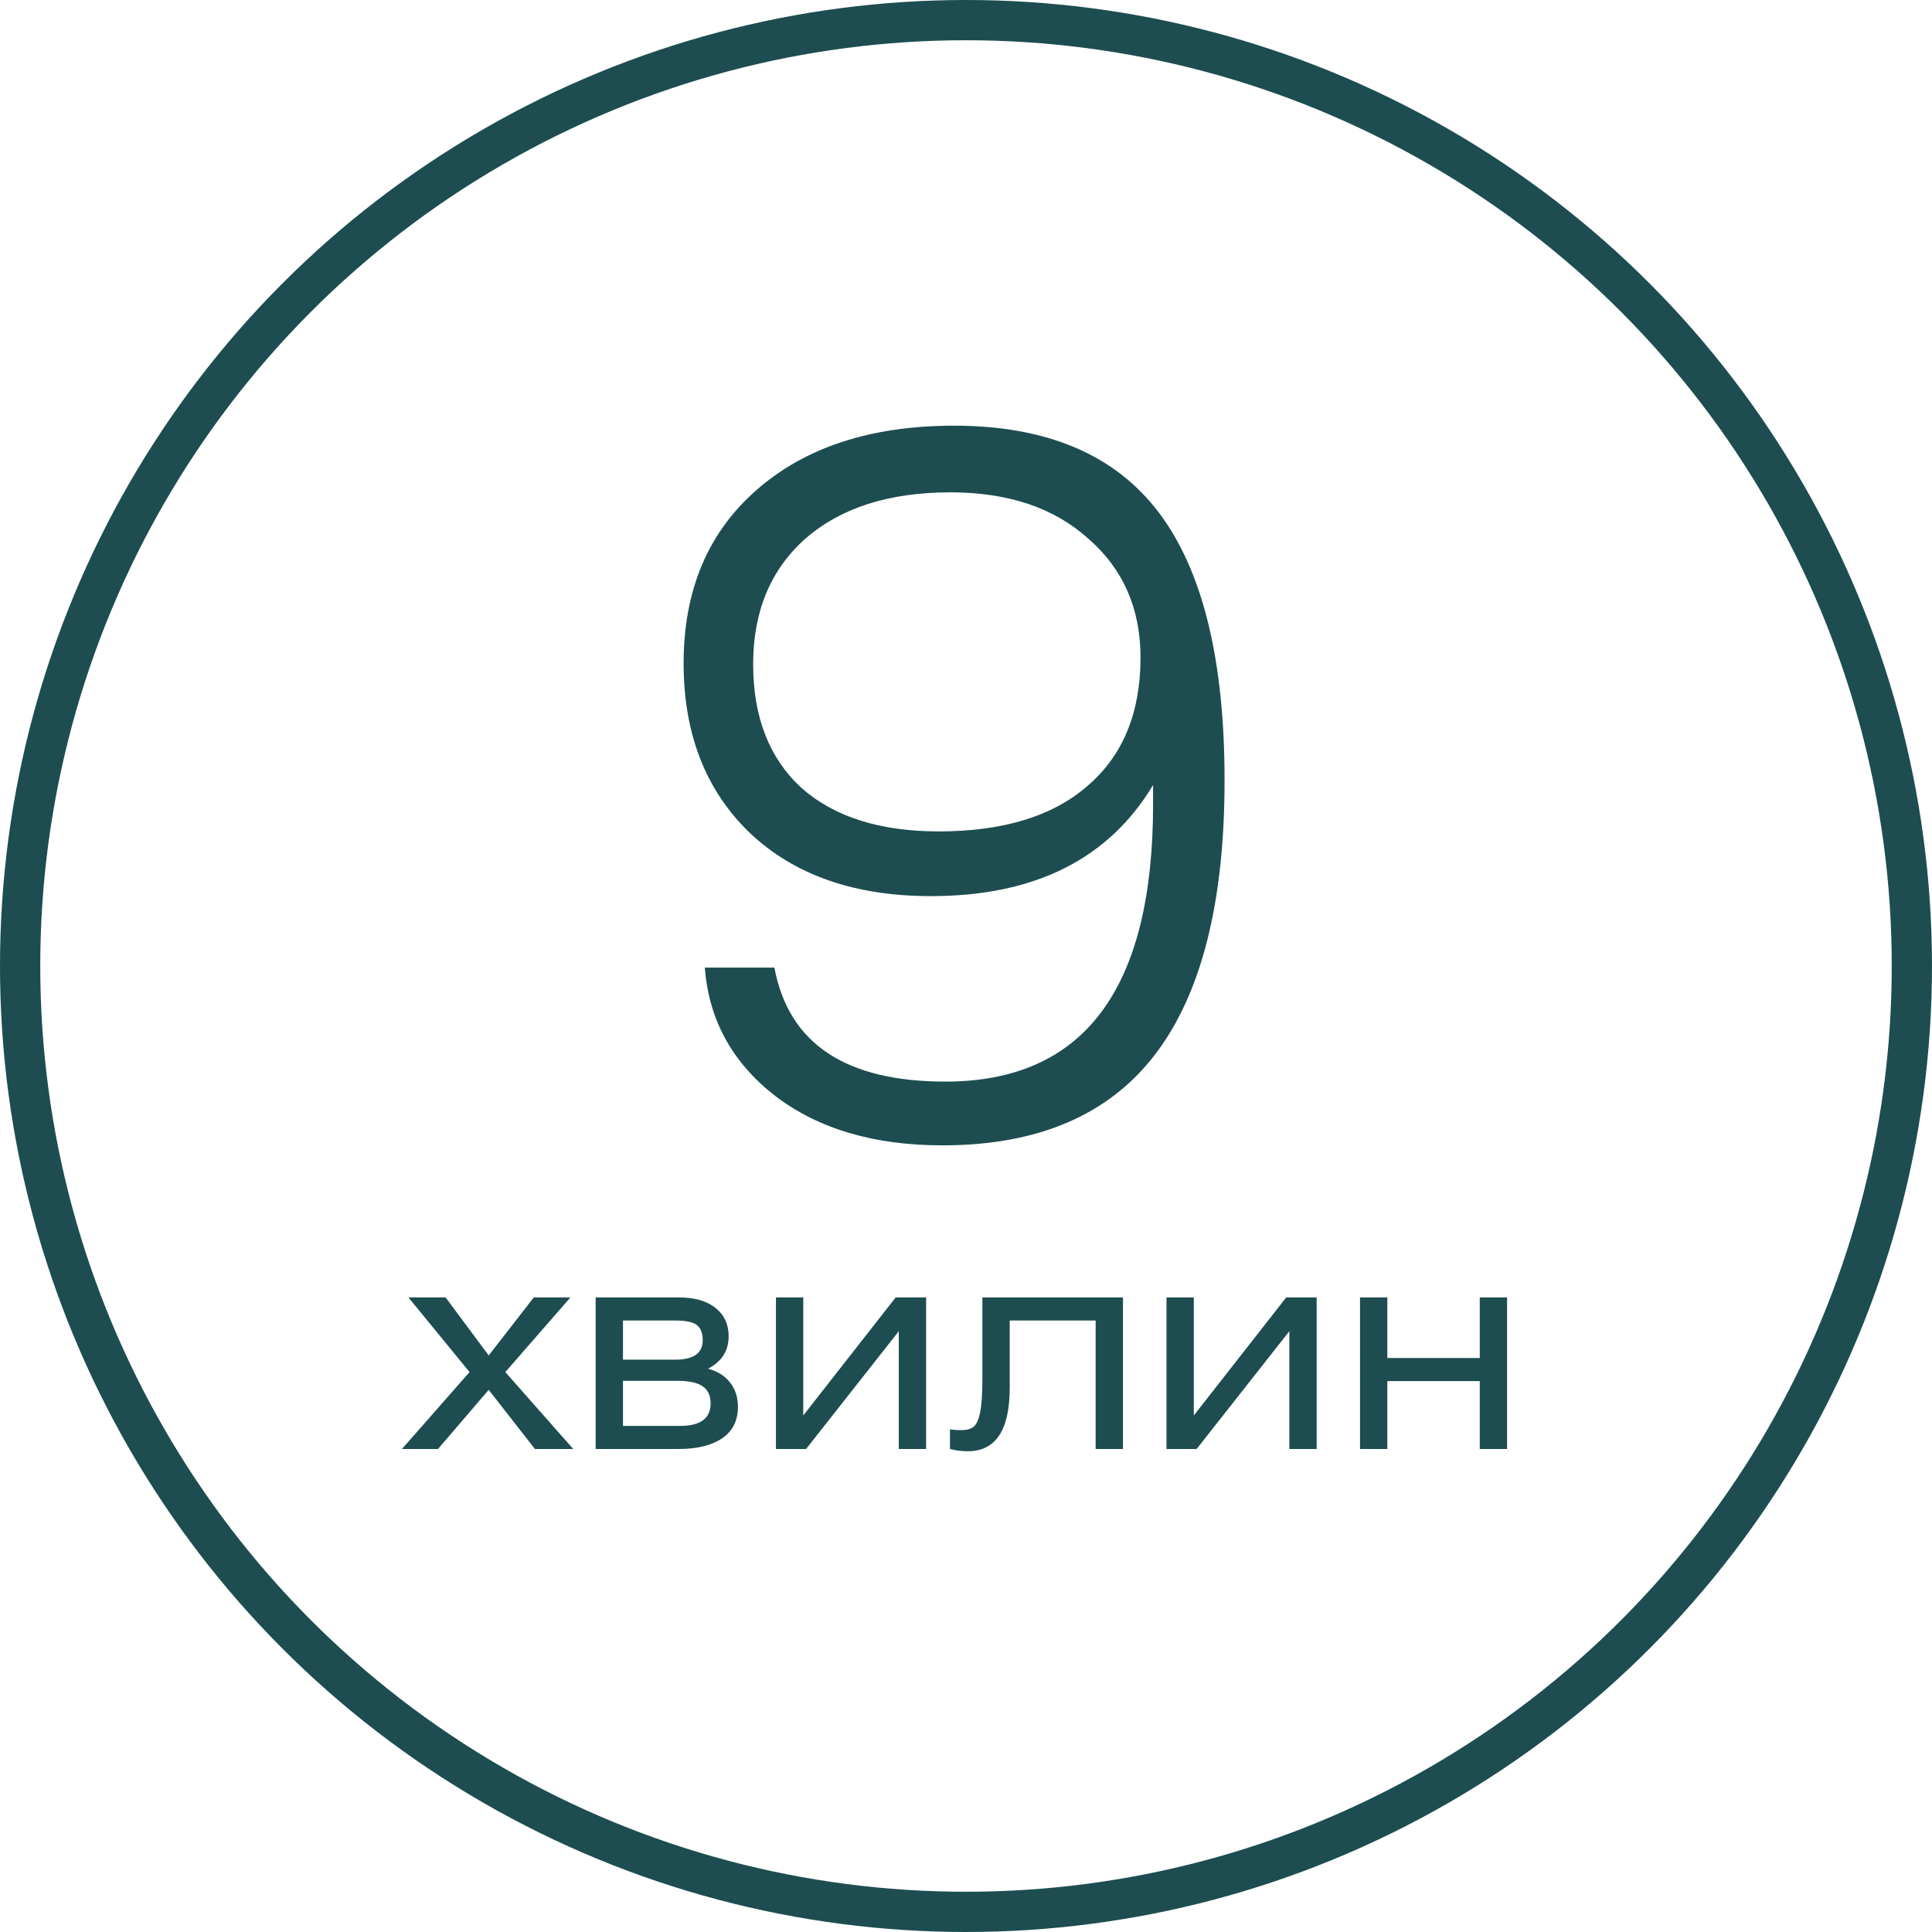 <?xml version="1.0" encoding="UTF-8"?> <svg xmlns="http://www.w3.org/2000/svg" width="48" height="48" viewBox="0 0 48 48" fill="none"> <path d="M20.008 13.384C19.144 14.152 18.712 15.192 18.712 16.504C18.712 17.816 19.112 18.84 19.912 19.576C20.728 20.296 21.864 20.656 23.32 20.656C24.92 20.656 26.152 20.28 27.016 19.528C27.896 18.776 28.336 17.712 28.336 16.336C28.336 15.12 27.904 14.136 27.04 13.384C26.192 12.616 25.048 12.232 23.608 12.232C22.088 12.232 20.888 12.616 20.008 13.384ZM19.24 24.04C19.592 25.928 21.008 26.872 23.488 26.872C26.928 26.872 28.648 24.576 28.648 19.984V19.504C27.544 21.344 25.704 22.264 23.128 22.264C21.24 22.264 19.744 21.744 18.64 20.704C17.536 19.648 16.984 18.24 16.984 16.48C16.984 14.672 17.584 13.24 18.784 12.184C20 11.112 21.64 10.576 23.704 10.576C26.008 10.576 27.704 11.296 28.792 12.736C29.88 14.176 30.424 16.392 30.424 19.384C30.424 22.424 29.848 24.696 28.696 26.2C27.544 27.704 25.784 28.456 23.416 28.456C21.72 28.456 20.336 28.048 19.264 27.232C18.192 26.4 17.608 25.336 17.512 24.04H19.24Z" fill="#1D4D50"></path> <circle cx="24" cy="24" r="23.5" stroke="#1D4D50"></circle> <path d="M10.147 32.234H11.071L12.142 33.676L13.262 32.234H14.172L12.555 34.089L14.242 36H13.29L12.142 34.53L10.882 36H9.986L11.666 34.089L10.147 32.234ZM14.799 36L14.799 32.234H16.857C17.253 32.234 17.559 32.32 17.774 32.493C17.993 32.666 18.103 32.901 18.103 33.2C18.103 33.559 17.932 33.828 17.592 34.005C17.83 34.07 18.012 34.185 18.138 34.348C18.268 34.511 18.334 34.712 18.334 34.95C18.334 35.295 18.203 35.557 17.942 35.734C17.68 35.911 17.319 36 16.857 36H14.799ZM15.478 34.306V35.426H16.899C17.403 35.426 17.655 35.239 17.655 34.866C17.655 34.67 17.587 34.528 17.452 34.439C17.321 34.35 17.113 34.306 16.829 34.306H15.478ZM15.478 32.808L15.478 33.781H16.773C17.23 33.781 17.459 33.62 17.459 33.298C17.459 33.121 17.41 32.995 17.312 32.92C17.214 32.845 17.036 32.808 16.78 32.808H15.478ZM19.957 32.234V35.167L22.253 32.234H23.009V36H22.33V33.074L20.027 36H19.278V32.234H19.957ZM24.407 32.234H27.9V36H27.221V32.808H25.086V34.481C25.086 35.531 24.738 36.056 24.043 36.056C23.889 36.056 23.742 36.037 23.602 36V35.51C23.667 35.524 23.761 35.531 23.882 35.531C24.017 35.531 24.12 35.503 24.19 35.447C24.26 35.391 24.314 35.272 24.351 35.09C24.388 34.903 24.407 34.628 24.407 34.264V32.234ZM29.66 32.234V35.167L31.956 32.234H32.712V36H32.033V33.074L29.73 36H28.981V32.234H29.66ZM34.468 32.234V33.739H36.764V32.234H37.443V36H36.764V34.313H34.468V36H33.789V32.234H34.468Z" fill="#1D4D50"></path> </svg> 